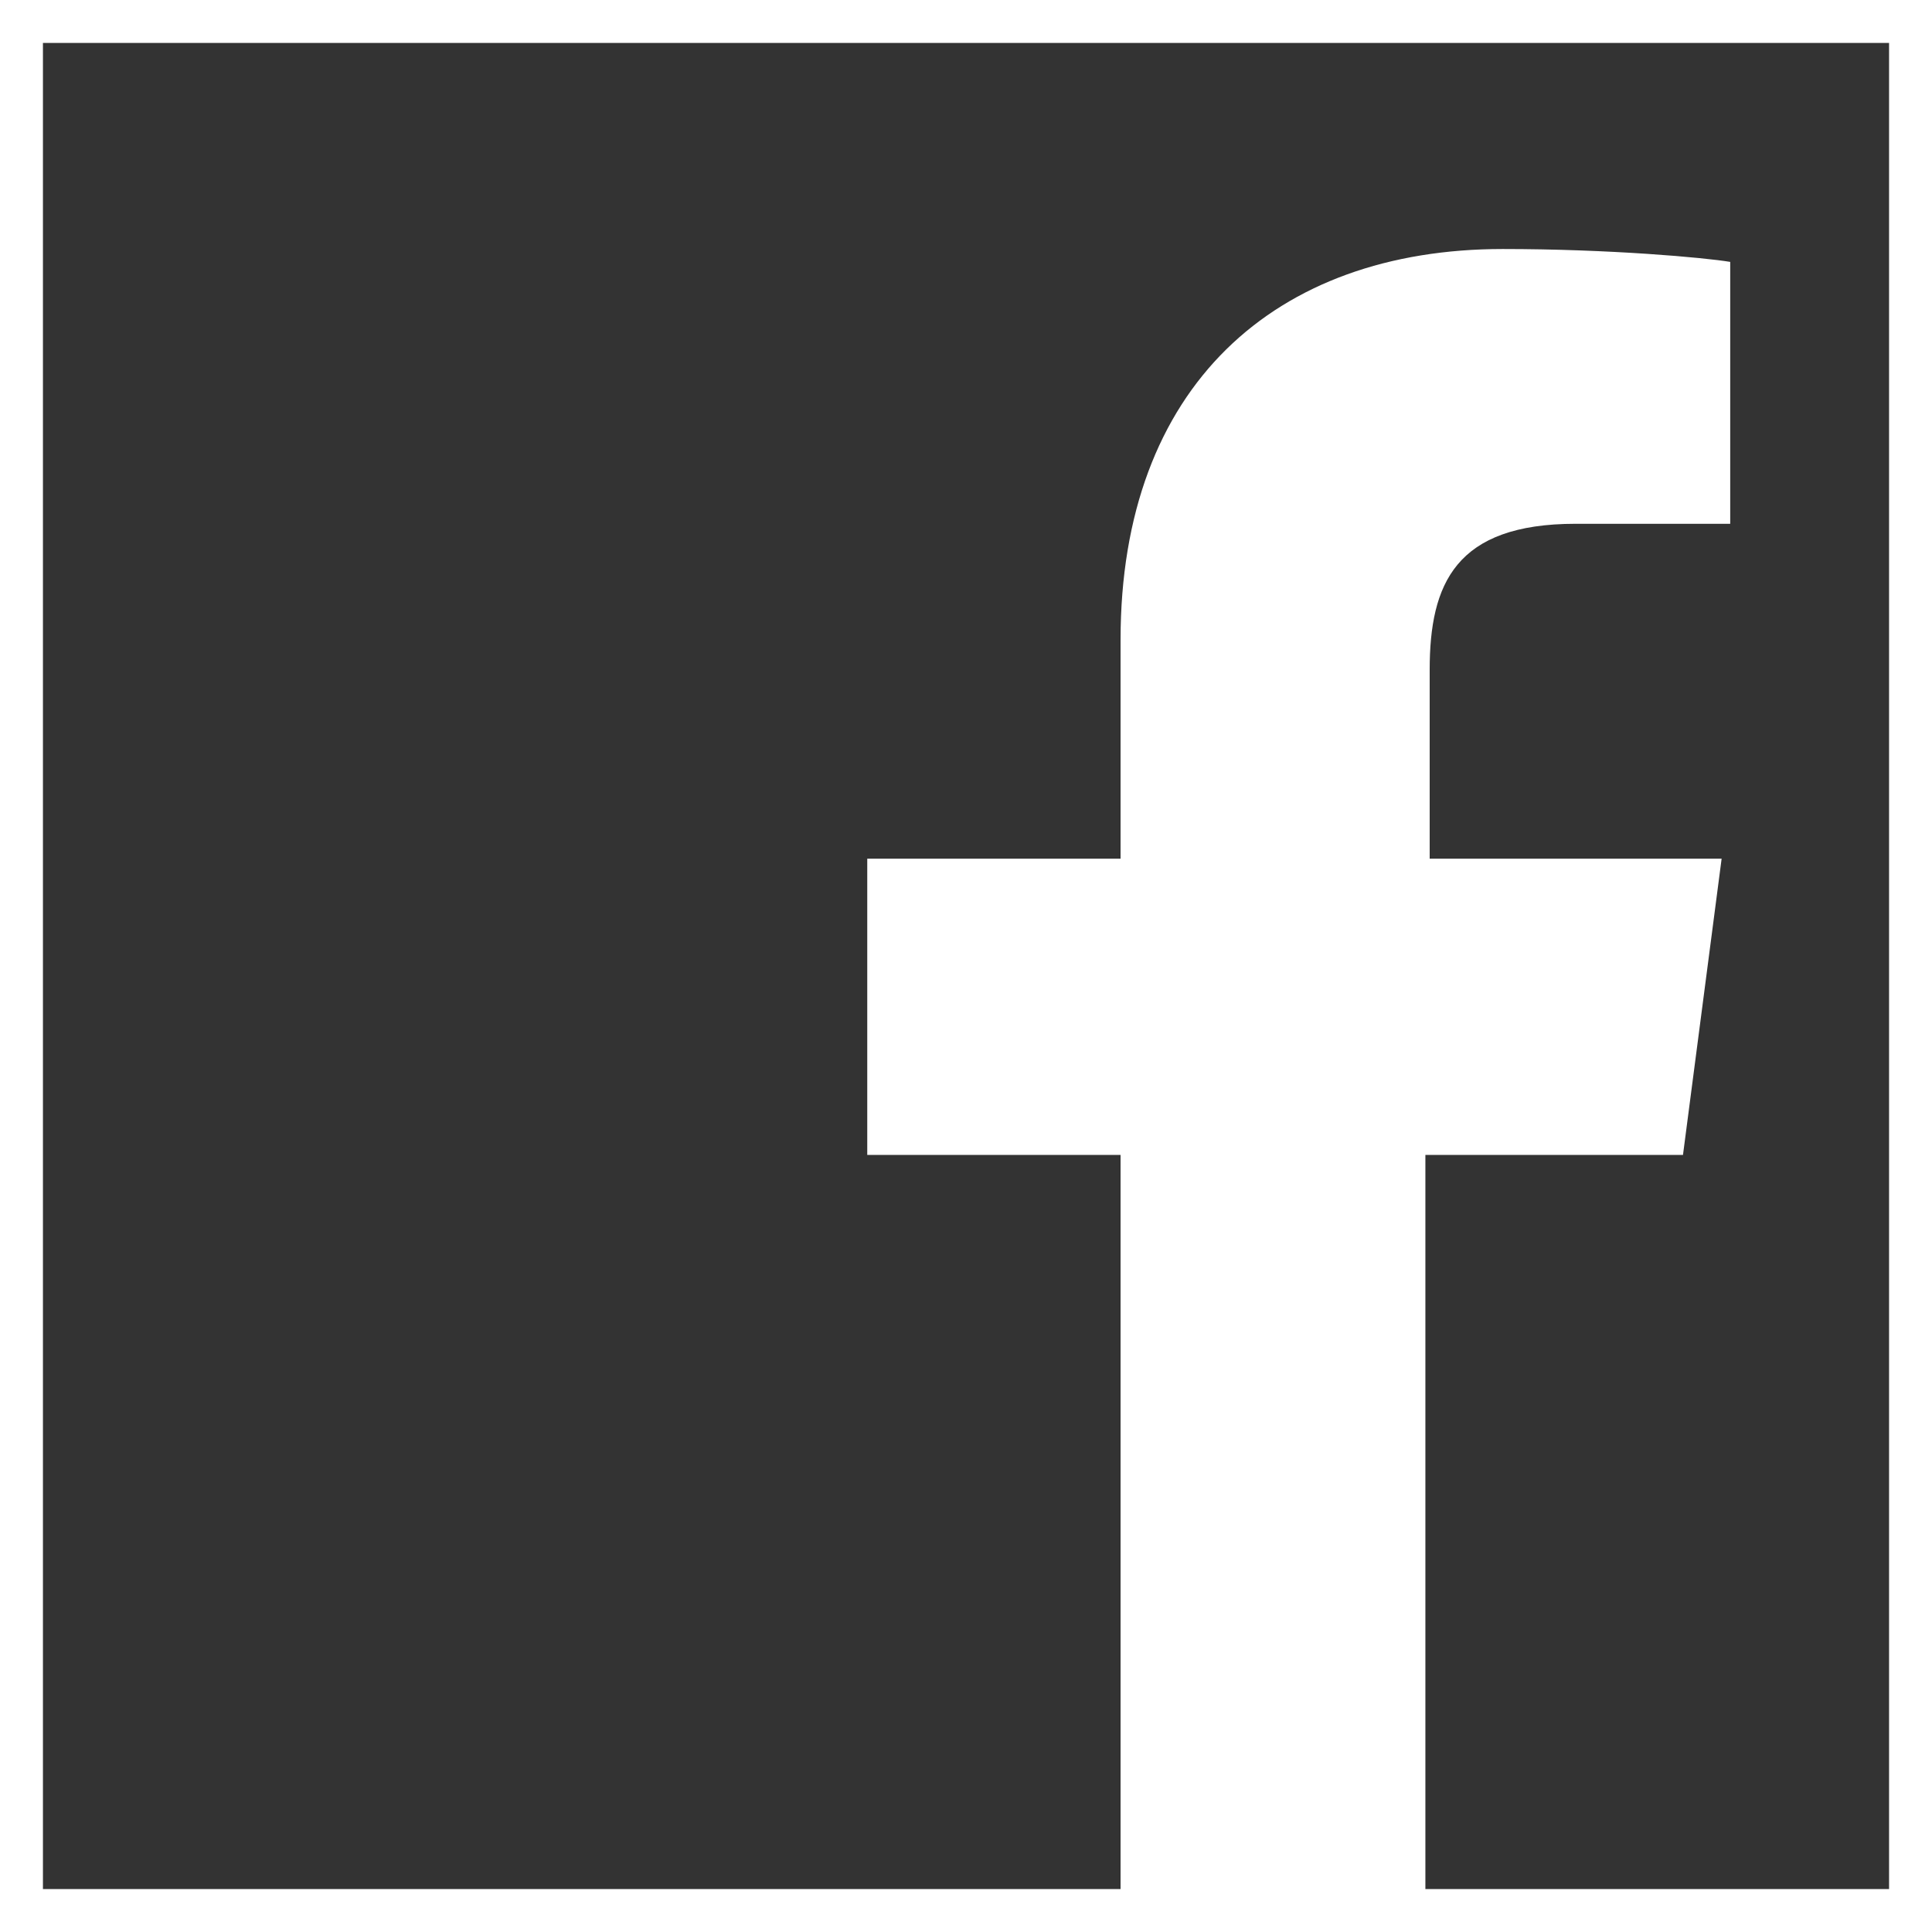 <?xml version="1.0" encoding="utf-8"?>
<svg version="1.1" xmlns="http://www.w3.org/2000/svg" xmlns:xlink="http://www.w3.org/1999/xlink" x="0px" y="0px"
	 viewBox="0 0 45 45" enable-background="new 0 0 45 45" xml:space="preserve">

	<rect x="0" y="0" width="45" height="45" fill="#333333" stroke="none"/>

	<path fill="#FFFFFF" d="M44,1v43H1V1H44 M45,0H0v45h45V0L45,0z"/>
	<path fill="#FFFFFF" d="M39.2,26.9l0.9-6.9h-6.8v-4.4c0-2,0.6-3.4,3.4-3.4l3.6,0V6.1c-0.6-0.1-2.8-0.3-5.3-0.3
		c-5.3,0-8.9,3.2-8.9,9.1V20h-5.9v6.9h5.9v17.7h7.1V26.9H39.2z"/>
</svg>
